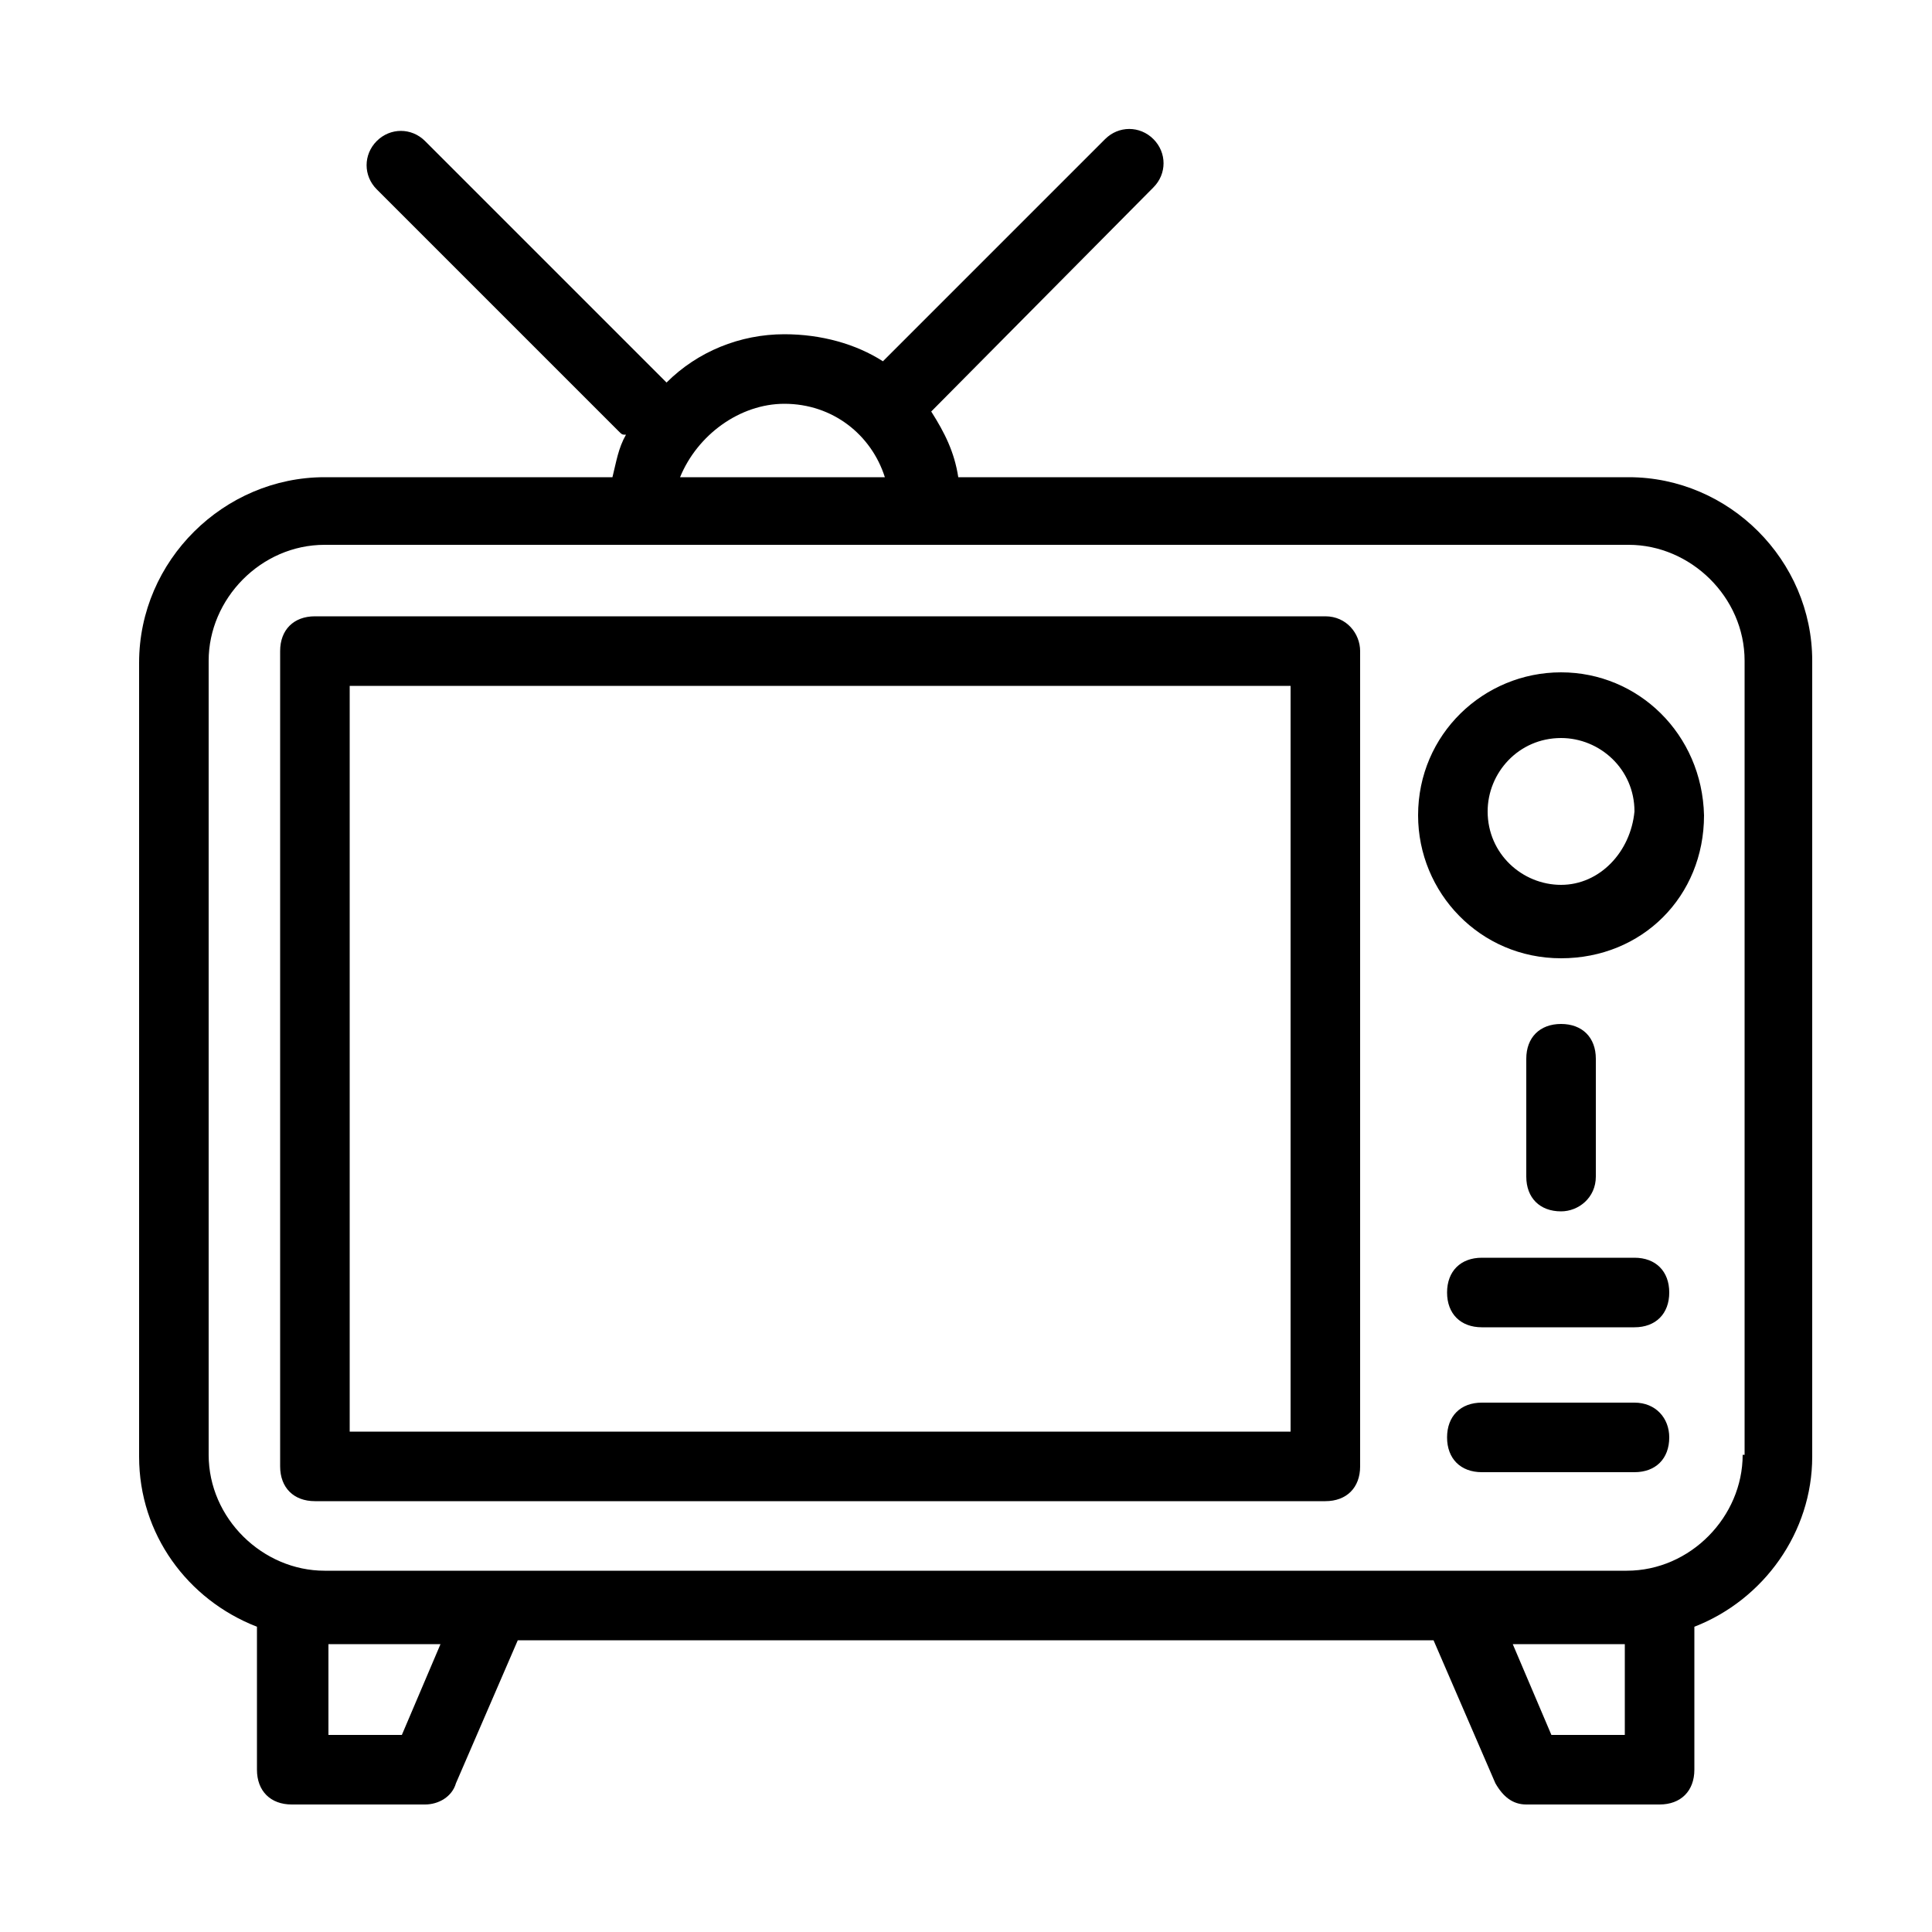 <?xml version="1.0" encoding="utf-8"?>
<!-- Generator: Adobe Illustrator 22.1.0, SVG Export Plug-In . SVG Version: 6.00 Build 0)  -->
<svg version="1.1" id="Capa_2_1_" xmlns="http://www.w3.org/2000/svg" xmlns:xlink="http://www.w3.org/1999/xlink" x="0px" y="0px"
	 viewBox="0 0 100 100" style="enable-background:new 0 0 100 100;" xml:space="preserve">
<g>
	<path d="M84.3,24.7H49.6c-0.2-1.3-0.7-2.3-1.4-3.4L59.7,9.7c0.7-0.7,0.7-1.8,0-2.5c-0.7-0.7-1.8-0.7-2.5,0L45.7,18.7
		c-1.4-0.9-3.2-1.4-5.1-1.4c-2.3,0-4.5,0.9-6.1,2.5L22,7.3c-0.7-0.7-1.8-0.7-2.5,0c-0.7,0.7-0.7,1.8,0,2.5L32,22.3
		c0.2,0.2,0.2,0.2,0.4,0.2c-0.4,0.7-0.5,1.4-0.7,2.2H16.8c-5.2,0-9.6,4.3-9.6,9.6v41.1c0,4,2.5,7.4,6.1,8.8v7.4
		c0,1.1,0.7,1.8,1.8,1.8H22c0.7,0,1.4-0.4,1.6-1.1l3.2-7.4h47.4l3.2,7.4c0.4,0.7,0.9,1.1,1.6,1.1h6.9c1.1,0,1.8-0.7,1.8-1.8v-7.4
		c3.6-1.4,6.1-4.9,6.1-8.8V34.2C93.8,29,89.5,24.7,84.3,24.7z M40.6,20.9c2.5,0,4.5,1.6,5.2,3.8H35.2C36.1,22.5,38.3,20.9,40.6,20.9
		z M20.8,89.8H17v-4.7h5.8L20.8,89.8z M84.1,89.8h-3.8l-2-4.7h5.8C84.1,85.1,84.1,89.8,84.1,89.8z M90.2,75.3c0,3.2-2.7,6-6,6H16.8
		c-3.2,0-6-2.7-6-6V34.2c0-3.2,2.7-6,6-6h67.5c3.2,0,6,2.7,6,6V75.3z"/>
	<path d="M68.6,31.9H16.3c-1.1,0-1.8,0.7-1.8,1.8v42.2c0,1.1,0.7,1.8,1.8,1.8h52.3c1.1,0,1.8-0.7,1.8-1.8V33.7
		C70.4,32.8,69.7,31.9,68.6,31.9z M66.8,74.1H18.1V35.5h48.7V74.1z"/>
	<path d="M84.6,72.6h-7.9c-1.1,0-1.8,0.7-1.8,1.8c0,1.1,0.7,1.8,1.8,1.8h7.9c1.1,0,1.8-0.7,1.8-1.8C86.4,73.4,85.7,72.6,84.6,72.6z"
		/>
	<path d="M84.6,65.1h-7.9c-1.1,0-1.8,0.7-1.8,1.8c0,1.1,0.7,1.8,1.8,1.8h7.9c1.1,0,1.8-0.7,1.8-1.8C86.4,65.8,85.7,65.1,84.6,65.1z"
		/>
	<path d="M82.6,60.9v-6.1c0-1.1-0.7-1.8-1.8-1.8S79,53.7,79,54.8v6.1c0,1.1,0.7,1.8,1.8,1.8C81.7,62.7,82.6,62,82.6,60.9z"/>
	<path d="M80.8,34.8c-4,0-7.4,3.2-7.4,7.4c0,4,3.2,7.4,7.4,7.4s7.4-3.2,7.4-7.4C88.1,38,84.8,34.8,80.8,34.8z M80.8,45.8
		c-2,0-3.8-1.6-3.8-3.8c0-2,1.6-3.8,3.8-3.8c2,0,3.8,1.6,3.8,3.8C84.4,44.1,82.8,45.8,80.8,45.8z"/>
</g>
</svg>
